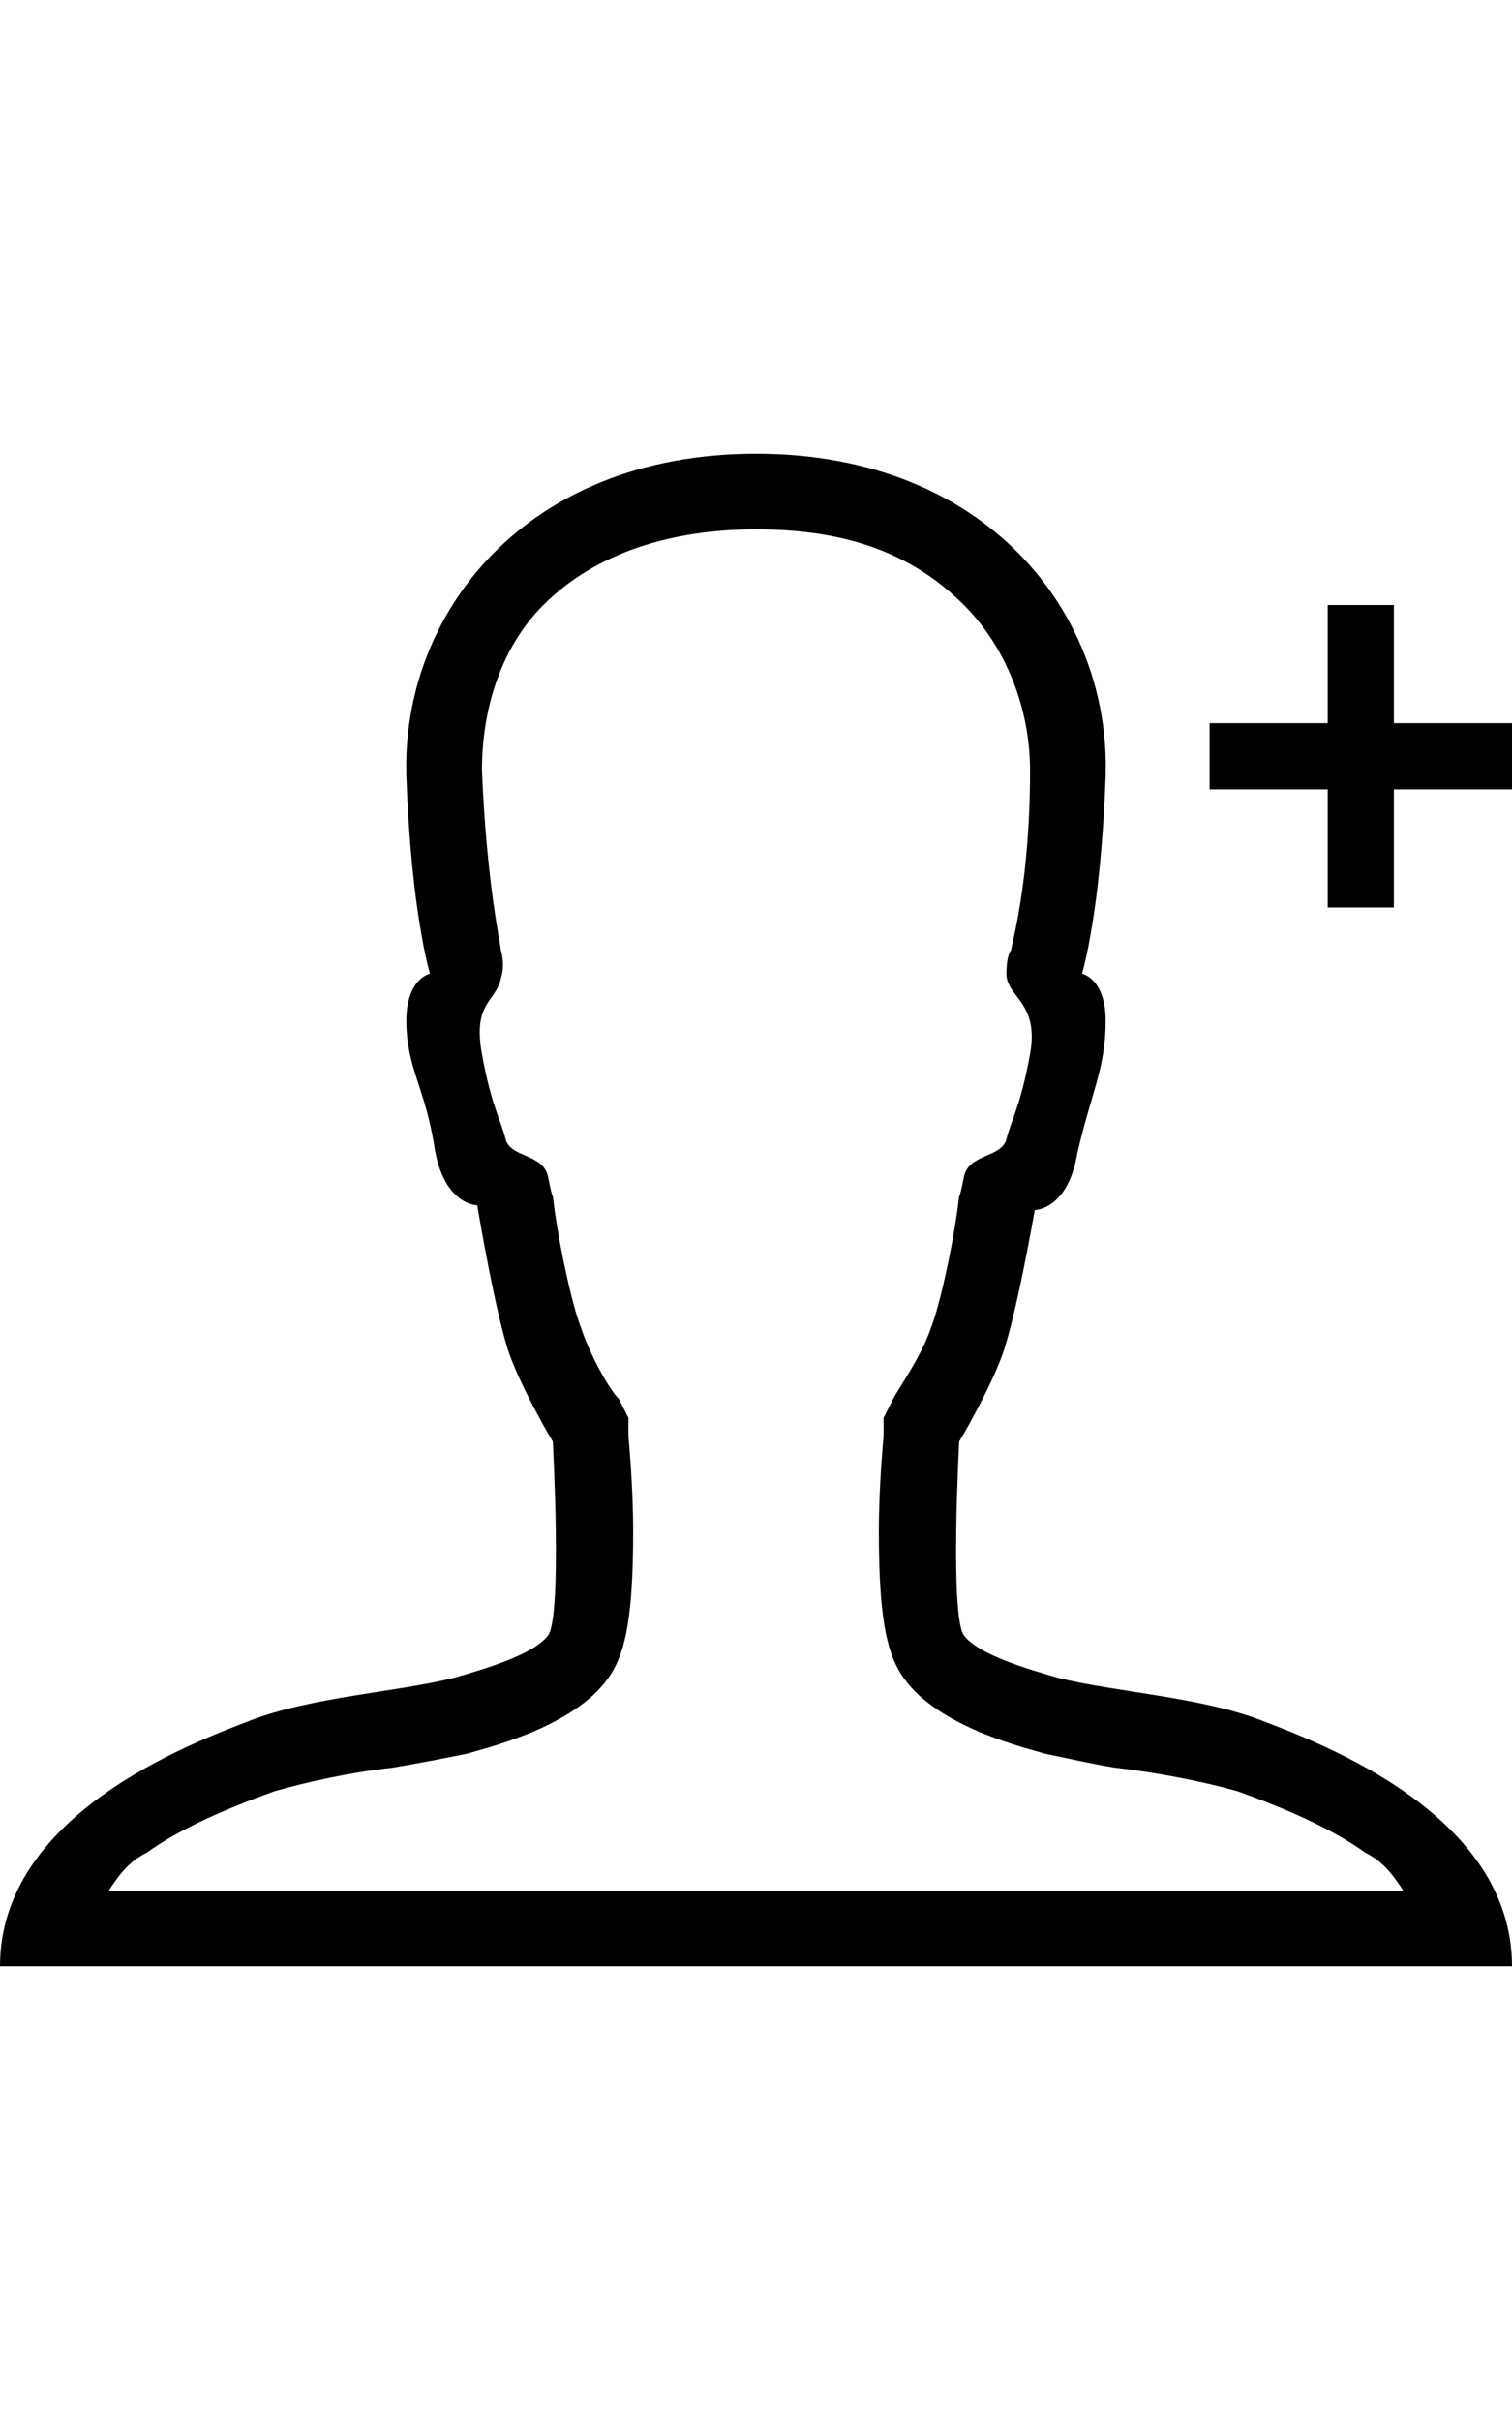 <?xml version="1.0" encoding="utf-8"?>
<!-- Generated by IcoMoon.io -->
<!DOCTYPE svg PUBLIC "-//W3C//DTD SVG 1.1//EN" "http://www.w3.org/Graphics/SVG/1.1/DTD/svg11.dtd">
<svg version="1.1" xmlns="http://www.w3.org/2000/svg" xmlns:xlink="http://www.w3.org/1999/xlink" width="320" height="512" viewBox="0 0 320 512">
<g>
</g>
	<path d="M320 153v14h-25v25h-14v-25h-25v-14h25v-25h14v25h25zM106 202v0 0zM267 364c13 5 53 20 53 52h-320c0-32 40-47 53-52s31-6 43-9c7-2 17-5 20-9s1-41 1-41-6-10-9-18-7-32-7-32-7 0-9-12c-2-13-6-17-6-27 0-9 5-10 5-10v0s-4-13-5-42c-1-34 25-68 74-68s75 34 74 68c-1 29-5 42-5 42v0s5 1 5 10c0 10-3 15-6 28-2 12-9 12-9 12s-4 23-7 31-9 18-9 18-2 37 1 41 13 7 20 9c12 3 30 4 43 9zM160 400v0h137c-2-3-4-6-8-8-7-5-16-9-27-13-7-2-17-4-26-5-6-1-10-2-15-3-3-1-21-5-29-15-4-5-6-12-6-32 0-10 1-20 1-20v-4l2-4c1-2 6-9 8-15 2-5 5-19 6-28 0 0 0 1 1-4s8-4 9-8 3-7 5-18-5-12-5-17c0-4 1-5 1-5v0c0-1 4-14 4-38 0-13-5-26-14-35-11-11-25-16-44-16-18 0-34 5-45 16-9 9-13 22-13 35 1 24 4 37 4 38v0s1 3 0 6c-1 5-6 5-4 16s4 14 5 18 8 3 9 8 1 4 1 4c1 9 4 23 6 28 2 6 6 13 8 15l2 4v4s1 10 1 20c0 20-2 27-6 32-8 10-26 14-29 15-5 1-10 2-16 3-9 1-18 3-25 5-11 4-20 8-27 13-4 2-6 5-8 8h137z" fill="#000000" />
</svg>
